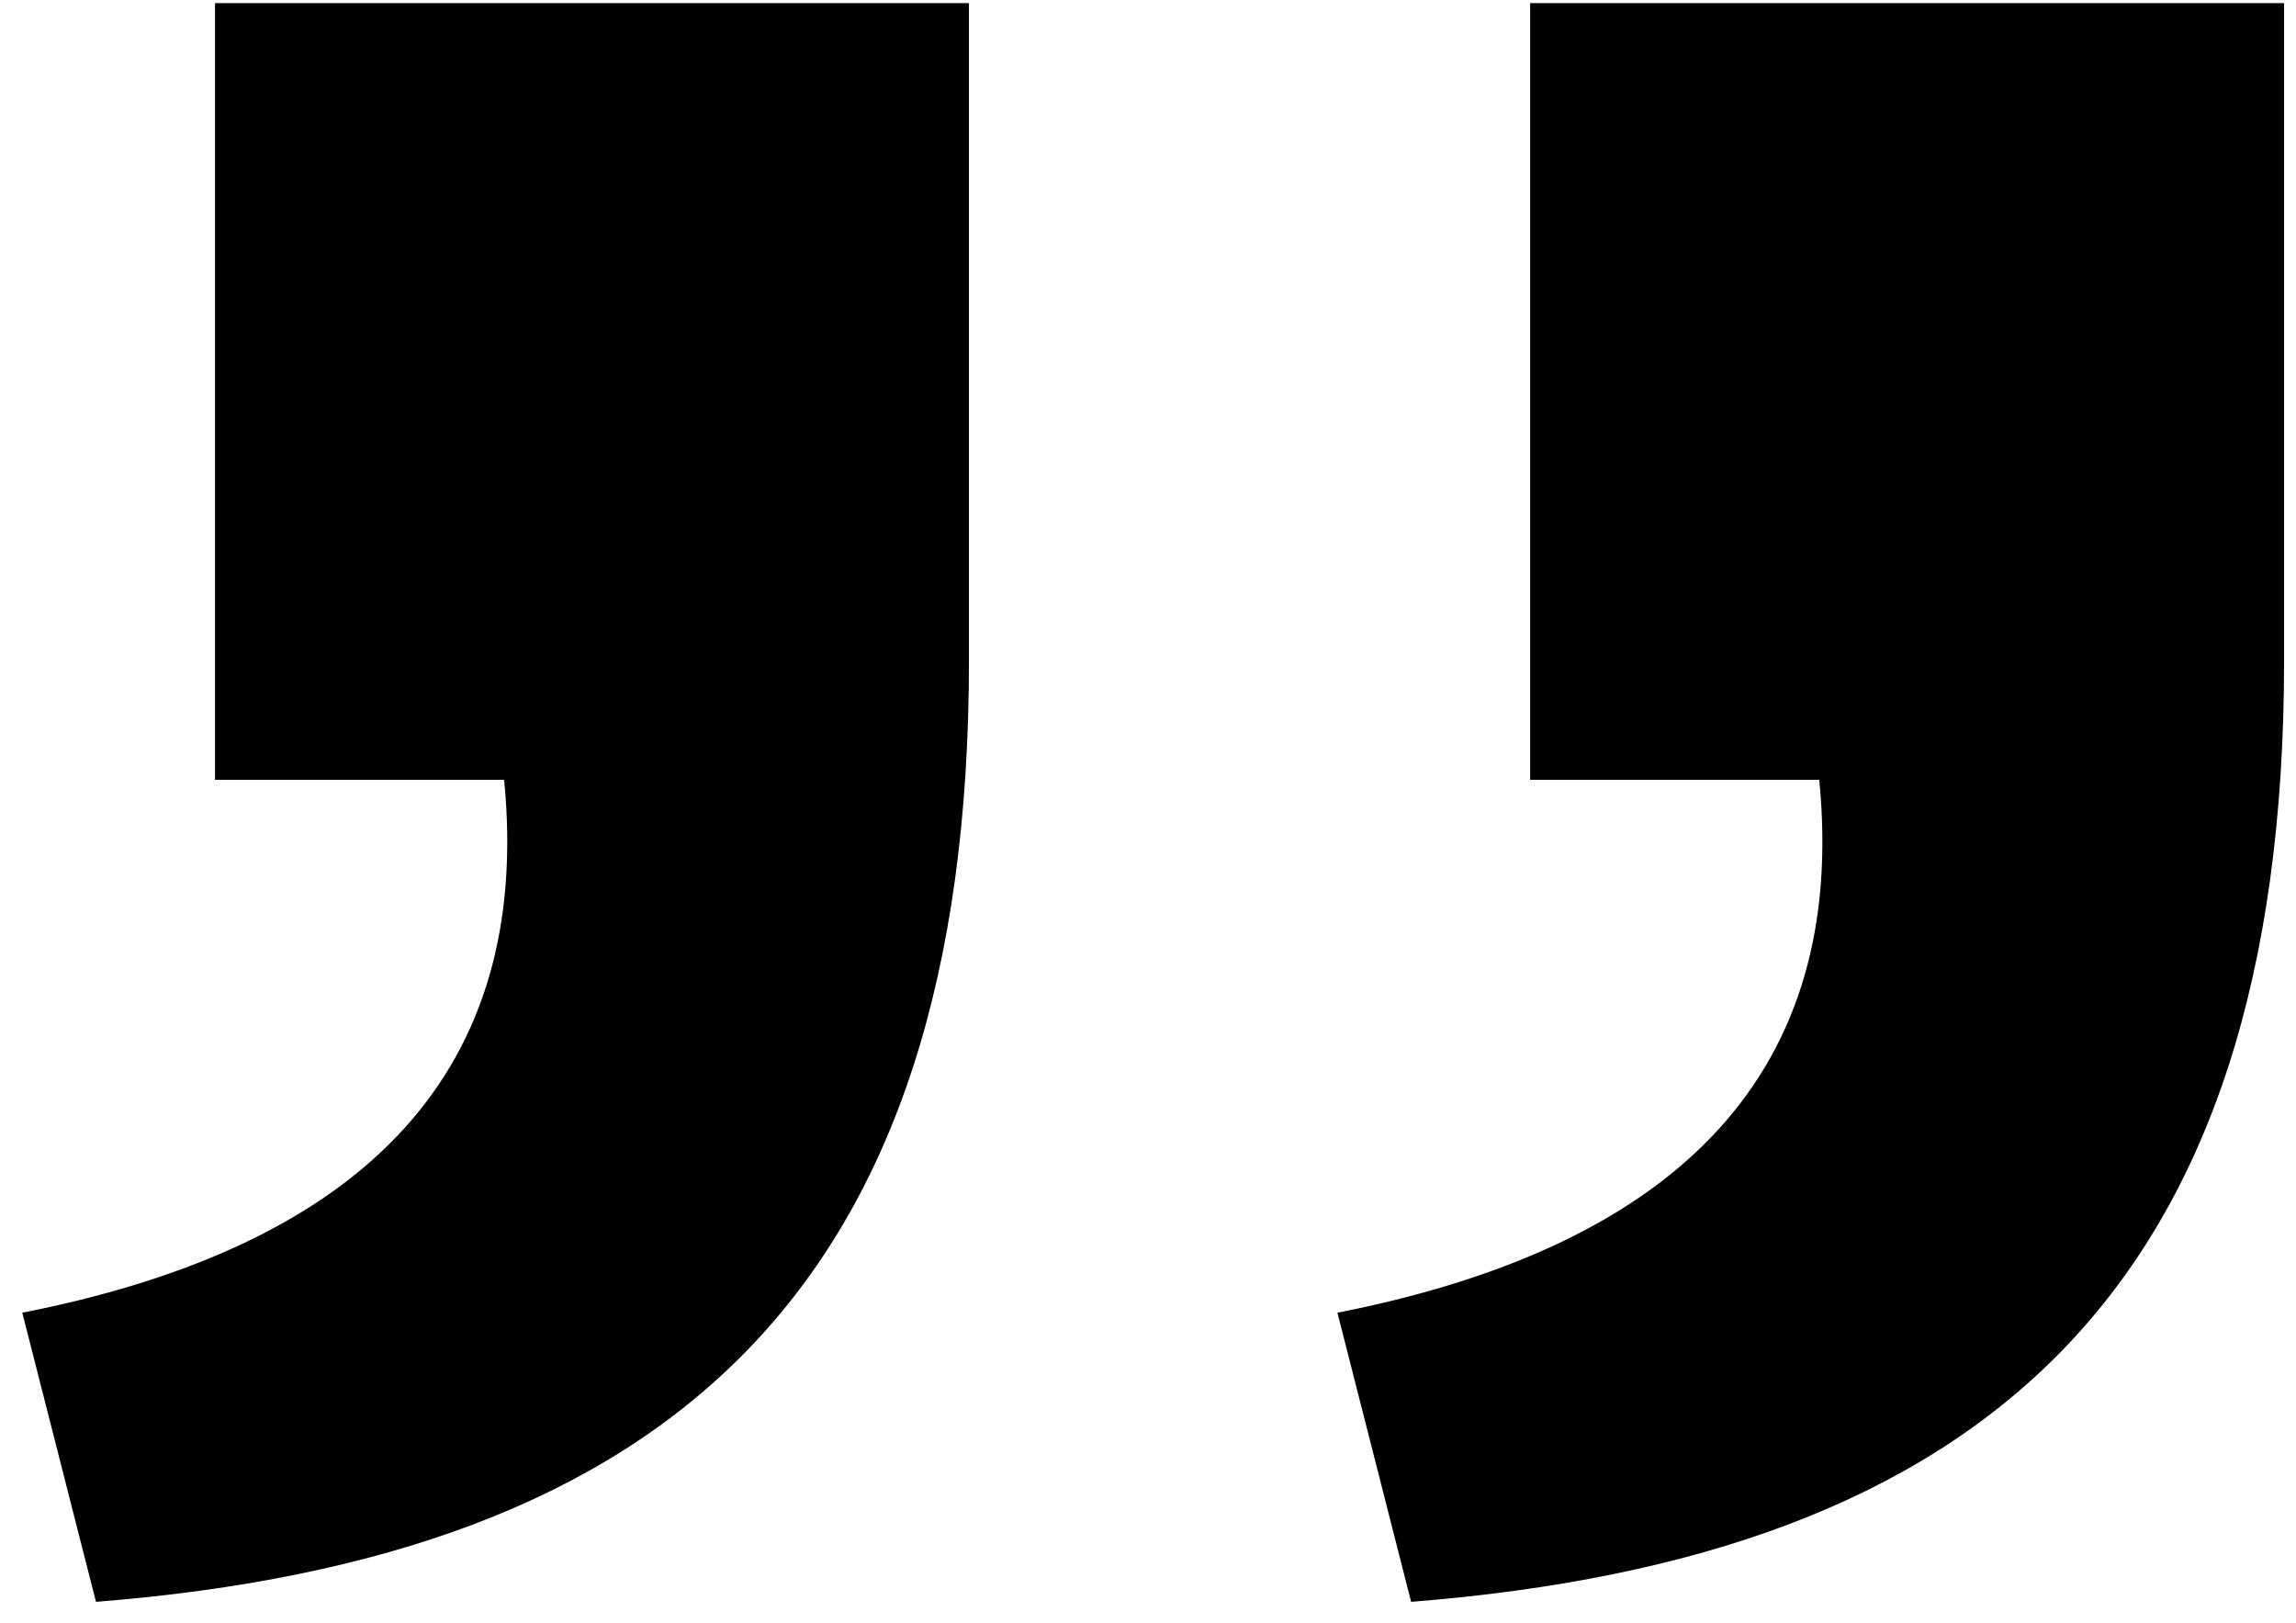 <?xml version="1.0" encoding="UTF-8" standalone="no"?>
<svg width="58px" height="41px" viewBox="0 0 58 41" version="1.1" xmlns="http://www.w3.org/2000/svg" xmlns:xlink="http://www.w3.org/1999/xlink" xmlns:sketch="http://www.bohemiancoding.com/sketch/ns">
    <!-- Generator: Sketch 3.4.4 (17249) - http://www.bohemiancoding.com/sketch -->
    <title>„</title>
    <desc>Created with Sketch.</desc>
    <defs></defs>
    <g id="Page-1" stroke="none" stroke-width="1" fill="none" fill-rule="evenodd" sketch:type="MSPage">
        <g id="Desktop-Start" sketch:type="MSArtboardGroup" transform="translate(-686, -1939)" fill="#000000">
            <g id="Zitat" sketch:type="MSLayerGroup" transform="translate(201, 1939)">
                <path d="M518.785,33.157 L520.647,40.46 C535.11,39.315 542.699,32.585 542.699,16.69 L542.699,0.079 L523.654,0.079 L523.654,19.697 L530.957,19.697 C531.673,27 527.52,31.439 518.785,33.157 L518.785,33.157 Z M485.563,33.157 L487.425,40.46 C501.888,39.315 509.477,32.585 509.477,16.69 L509.477,0.079 L490.432,0.079 L490.432,19.697 L497.735,19.697 C498.451,27 494.299,31.439 485.563,33.157 L485.563,33.157 Z" id="„" sketch:type="MSShapeGroup"></path>
            </g>
        </g>
    </g>
</svg>
